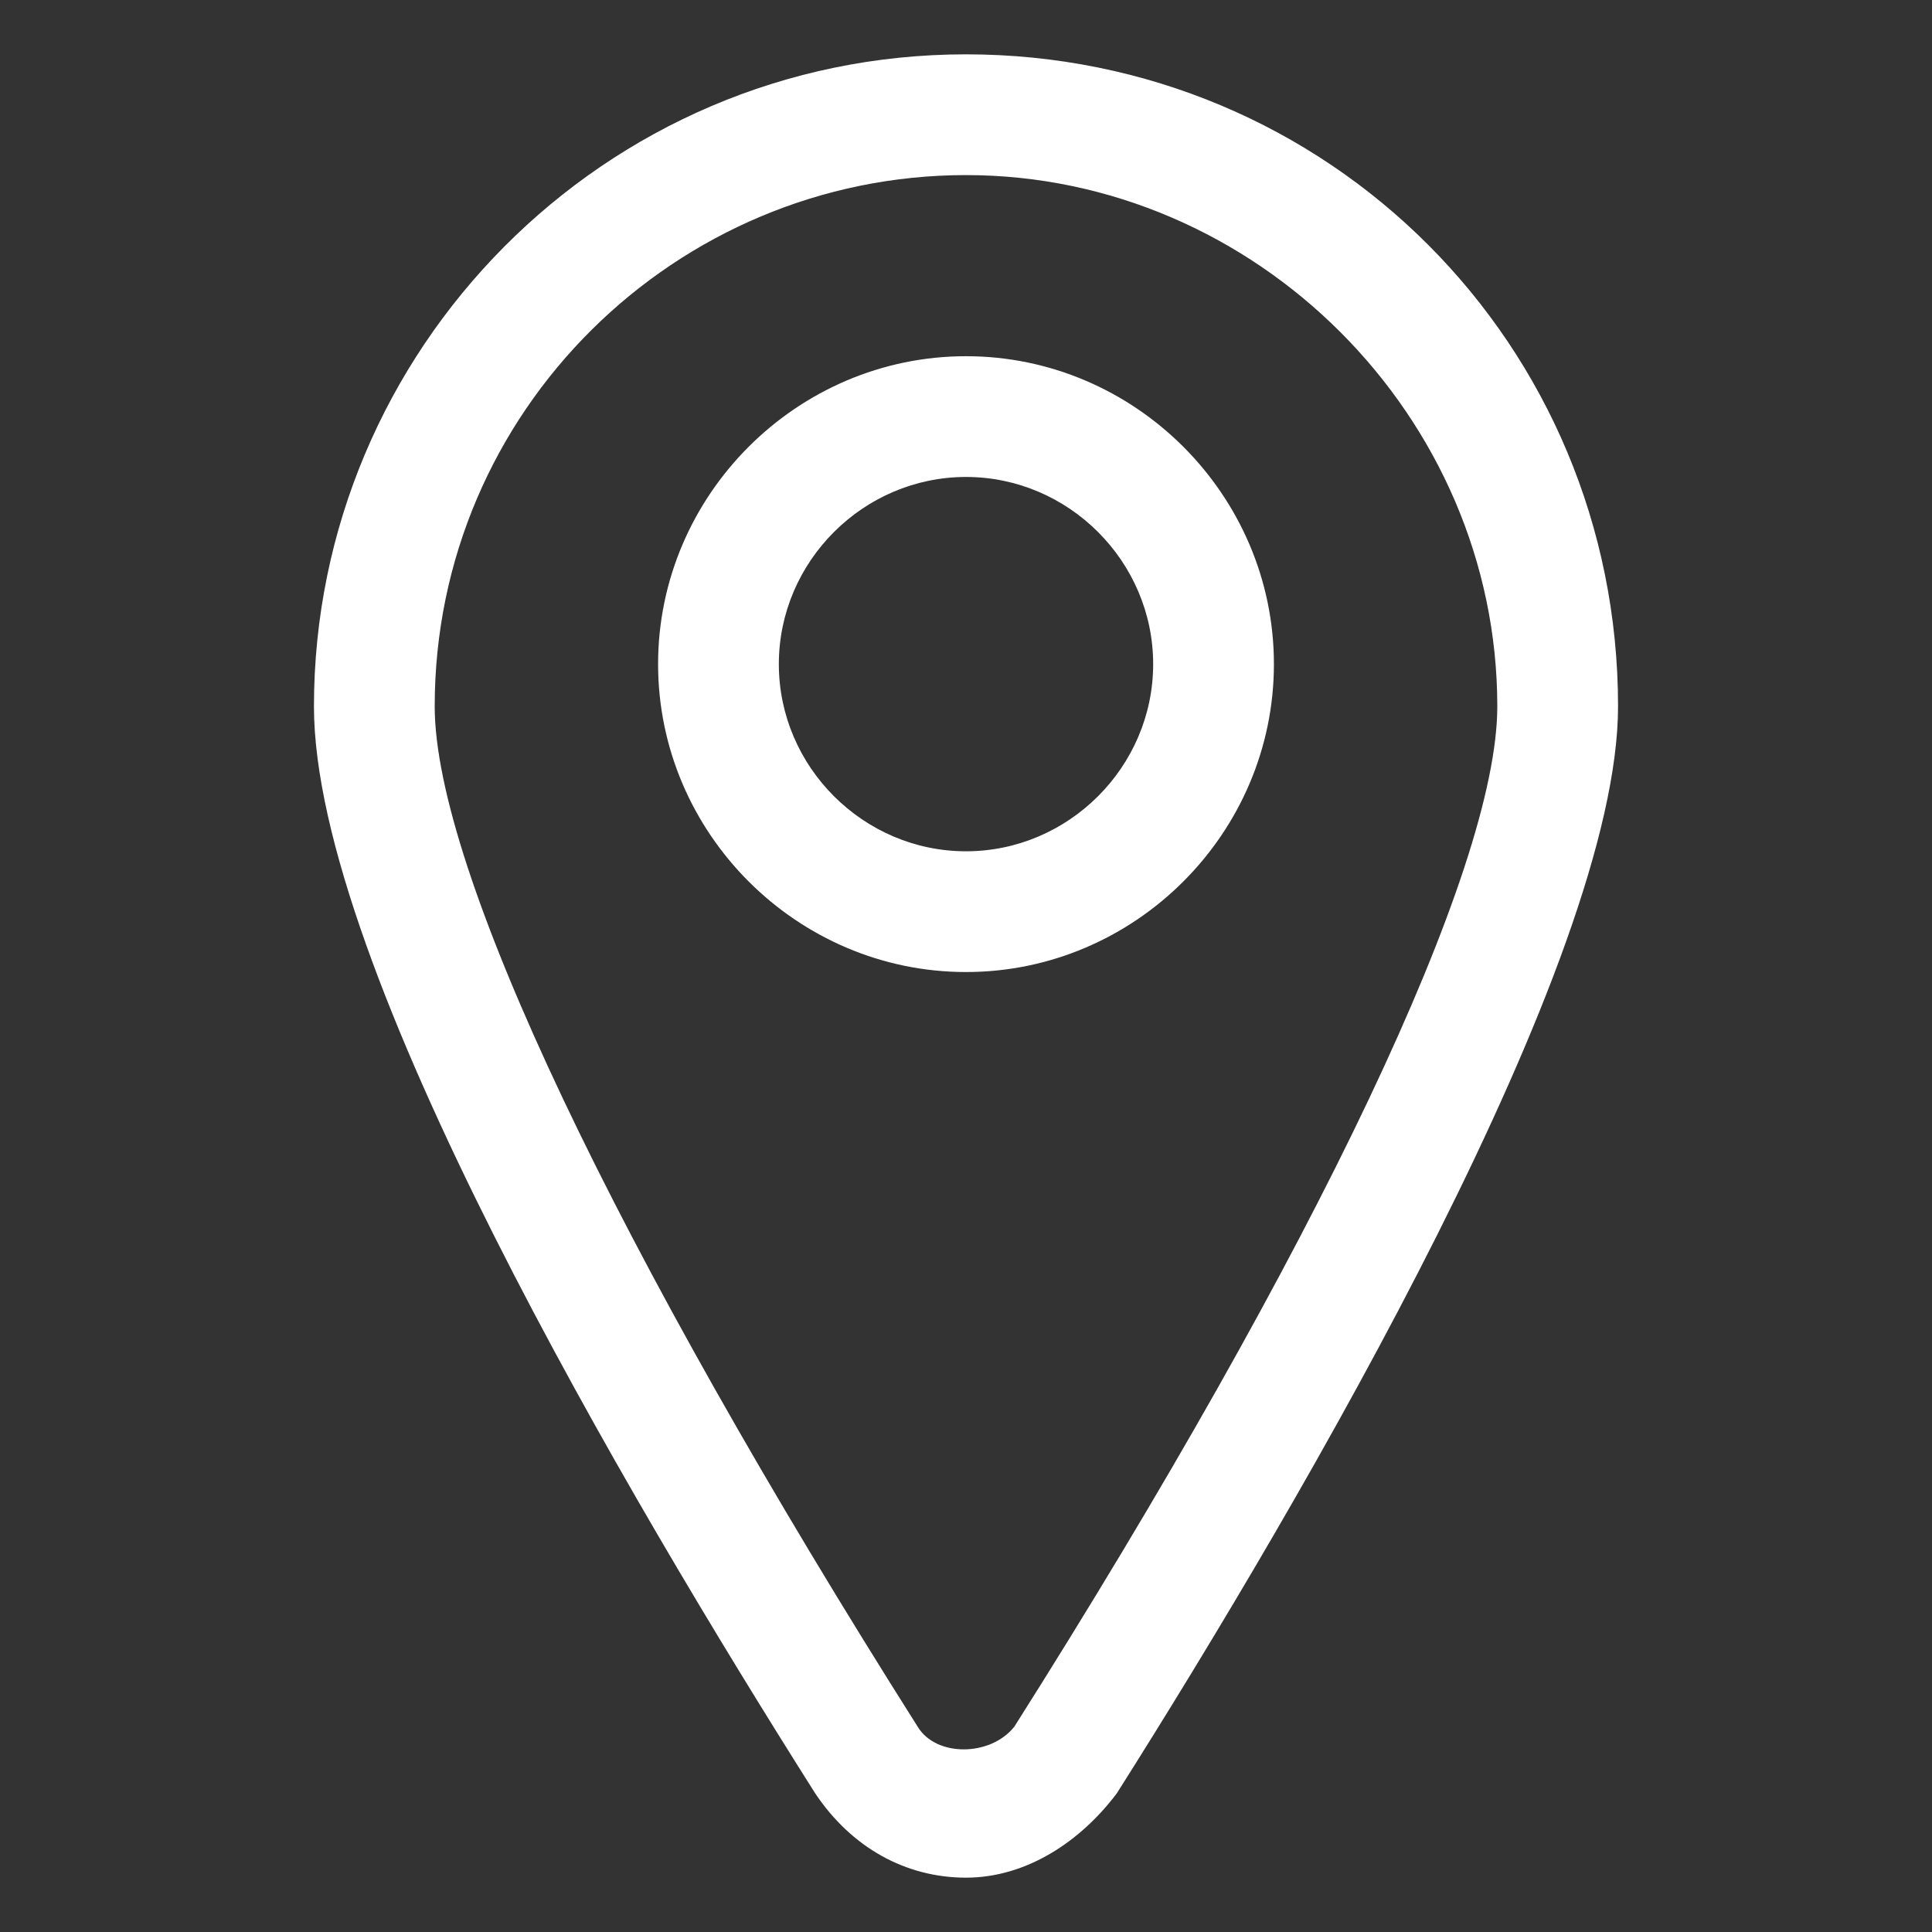 <?xml version="1.0" encoding="utf-8"?>
<!-- Generator: Adobe Illustrator 21.1.0, SVG Export Plug-In . SVG Version: 6.00 Build 0)  -->
<svg version="1.1" id="Capa_1" xmlns="http://www.w3.org/2000/svg" xmlns:xlink="http://www.w3.org/1999/xlink" x="0px" y="0px"
	 viewBox="0 0 32 32" style="enable-background:new 0 0 32 32;" xml:space="preserve">
<rect x="0" y="0" width="32" height="32" fill="#333333" stroke="none"/>
<style type="text/css">
	.st0{fill:#FFFFFF;}
</style>
<g>
	<g>
		<path class="st0" d="M16,31.1c-1,0-1.9-0.5-2.5-1.4c-3.1-4.9-8.3-13.7-8.3-18C5.2,5.8,10,0.9,16,0.9s10.8,4.8,10.8,10.8
			c0,4.2-5.2,13.1-8.3,18C17.9,30.5,17,31.1,16,31.1z M16,2.9c-4.8,0-8.8,3.9-8.8,8.8c0,2.7,3,9,8,16.9c0.3,0.5,1.2,0.5,1.6,0
			c5-7.9,8-14.2,8-16.9C24.8,6.9,20.8,2.9,16,2.9z M16,16.1c-2.8,0-5.1-2.3-5.1-5.1s2.3-5.1,5.1-5.1s5.1,2.3,5.1,5.1
			S18.8,16.1,16,16.1z M16,7.9c-1.7,0-3.1,1.4-3.1,3.1s1.4,3.1,3.1,3.1s3.1-1.4,3.1-3.1S17.7,7.9,16,7.9z"/>
	</g>
</g>
</svg>
